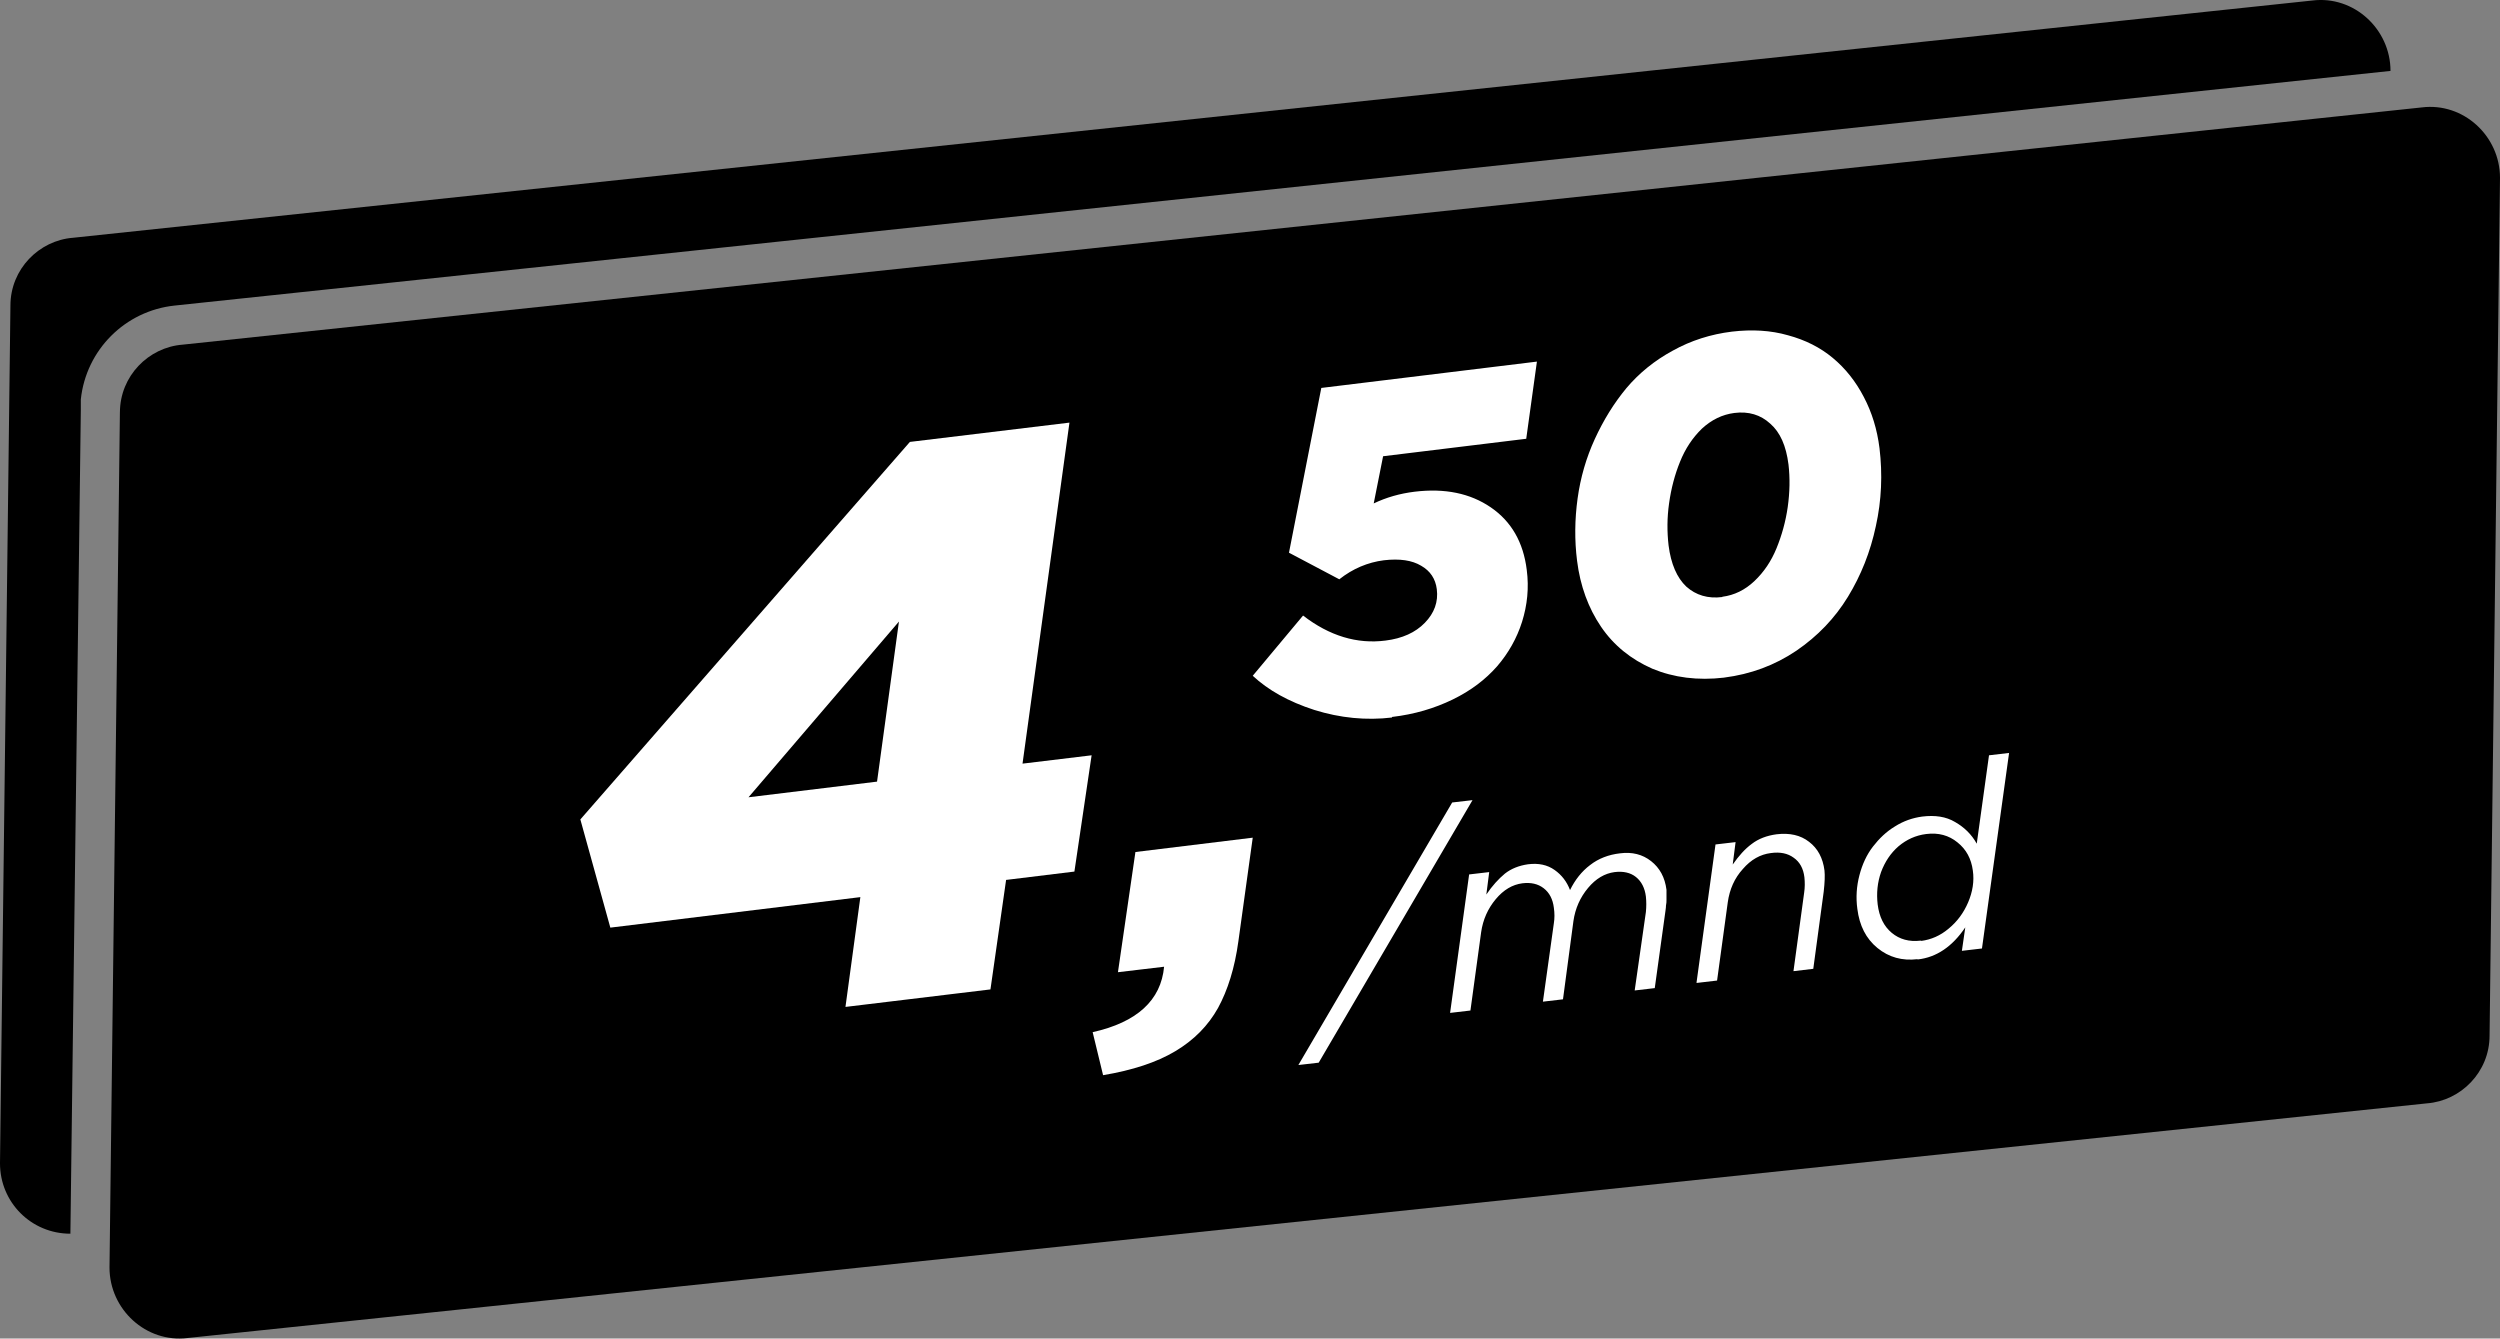 <?xml version="1.0" encoding="UTF-8"?><svg id="a" xmlns="http://www.w3.org/2000/svg" width="95.89" height="51.34" viewBox="0 0 95.89 51.34"><rect x="0" y="0" width="95.89" height="51.34" fill="#808080" stroke="none"/><defs><style>.d{fill:#fff;}</style></defs><g id="b"><path d="M4.6,15.82c0-1.4,1.1-2.5,2.4-2.6L92.89,4.12c1.6-.2,3,1.1,3,2.7l-.4,32.9c0,1.4-1.1,2.5-2.4,2.6L7.2,51.32c-1.6.2-3-1.1-3-2.7l.4-32.9v.1Z"/><path d="M88.69.02c1.6-.2,3,1.1,3,2.7h0L6.7,11.72c-1.9.2-3.4,1.7-3.6,3.6v.4l-.4,31.6c-1.5,0-2.7-1.2-2.7-2.7L.4,11.72c0-1.4,1.1-2.5,2.4-2.6L88.69.02Z"/></g><g id="c"><path class="d" d="M32.43,38.61l.57-4.2-9.59,1.17-1.15-4.15,12.64-14.48,6.12-.74-1.8,13.08,2.65-.32-.66,4.46-2.62.32-.6,4.2-5.55.67h-.01ZM28.71,30.58l4.93-.6.84-6.14-5.77,6.74h0ZM42.31,41.24l-.4-1.65c1.7-.38,2.62-1.22,2.74-2.51l-1.77.21.67-4.61,4.5-.55-.55,3.97c-.14,1.03-.41,1.88-.78,2.56-.38.68-.92,1.23-1.64,1.66s-1.64.73-2.77.92h0Z"/><path class="d" d="M49.8,40.85l5.9-10.07.78-.09-5.9,10.07-.78.09ZM55.62,38.85l.73-5.31.77-.09-.11.86c.23-.34.47-.6.71-.8.24-.19.54-.31.89-.36.4-.05.74.02,1.02.22.27.19.47.45.59.77.19-.39.45-.72.77-.96.32-.25.71-.4,1.15-.45.46-.06.86.04,1.19.3.33.26.53.62.59,1.1,0,.06,0,.12,0,.2s0,.14,0,.19c0,.05,0,.13-.02.22,0,.1-.02.16-.02.2l-.41,2.96-.77.09.43-3.01c.02-.2.02-.4,0-.59-.04-.33-.17-.58-.38-.75s-.49-.23-.82-.19c-.38.05-.72.25-1.02.61s-.49.78-.56,1.27l-.4,3-.77.09.42-3.01c.03-.19.03-.38,0-.59-.04-.33-.17-.58-.39-.75s-.49-.23-.82-.19c-.38.05-.72.25-1.02.61s-.49.78-.56,1.27l-.41,3-.77.09h0ZM65.07,37.7l.73-5.31.77-.09-.11.86c.23-.33.47-.6.73-.79.26-.2.58-.32.95-.37.5-.06.92.03,1.25.29.33.25.53.62.59,1.1.02.19.01.46-.03.81l-.4,2.96-.76.09.41-3.01c.03-.2.03-.4.01-.59-.04-.34-.18-.59-.41-.75-.23-.17-.52-.23-.88-.18-.4.05-.76.25-1.07.61-.32.35-.51.78-.58,1.28l-.41,3-.77.09h-.02ZM73.55,36.79c-.59.07-1.1-.07-1.54-.43s-.69-.86-.77-1.5c-.06-.44-.03-.87.08-1.29.11-.42.28-.79.52-1.1s.51-.57.84-.77c.33-.21.68-.33,1.05-.38.49-.06.91,0,1.26.21.35.2.63.47.83.83l.47-3.39.77-.09-1.04,7.5-.77.09.13-.9c-.49.73-1.1,1.15-1.82,1.23h-.01ZM73.69,36.09c.38-.05.73-.2,1.05-.47.33-.27.58-.61.75-1.01s.24-.81.18-1.22c-.06-.45-.25-.81-.59-1.08-.33-.27-.73-.38-1.2-.32-.4.05-.75.21-1.06.47-.3.26-.52.59-.67.99-.14.4-.18.81-.13,1.24.06.48.24.84.54,1.09s.67.35,1.1.3h.03Z"/><path class="d" d="M53.4,27.52c-1,.12-2,.02-2.99-.29-.99-.32-1.77-.76-2.36-1.31l1.93-2.31c1.01.78,2.07,1.1,3.16.96.65-.08,1.15-.31,1.51-.68.37-.38.52-.81.46-1.29-.05-.4-.25-.7-.6-.9-.35-.21-.82-.28-1.43-.21-.62.08-1.19.32-1.71.73l-1.93-1.02,1.24-6.32,8.27-1.01-.41,2.96-5.49.67-.36,1.81c.48-.23,1-.38,1.57-.45,1.16-.14,2.13.06,2.92.6.79.54,1.25,1.34,1.38,2.4.09.69.02,1.35-.18,1.99-.2.63-.52,1.2-.96,1.71-.44.5-1,.93-1.7,1.27s-1.47.57-2.33.67h0v.02ZM66.14,25.99c-1.02.12-1.94,0-2.76-.34-.82-.36-1.48-.89-1.97-1.61-.49-.72-.8-1.57-.92-2.53-.1-.79-.09-1.59.02-2.39s.33-1.56.66-2.28.73-1.37,1.21-1.95c.49-.58,1.08-1.06,1.78-1.44.7-.39,1.46-.63,2.27-.73.77-.09,1.49-.05,2.15.14.67.18,1.24.47,1.72.87s.88.9,1.19,1.5c.31.59.51,1.24.6,1.96.12,1,.08,2-.14,2.99-.21.99-.57,1.89-1.07,2.71s-1.16,1.51-1.98,2.07c-.83.56-1.75.9-2.77,1.03h0ZM66.06,22.89c.46-.06.87-.26,1.23-.6.37-.35.65-.77.85-1.26s.35-1.02.43-1.58c.08-.57.09-1.11.03-1.63-.09-.72-.32-1.24-.7-1.57-.37-.34-.83-.48-1.38-.41-.46.06-.87.26-1.24.6-.36.35-.64.77-.84,1.27-.2.49-.34,1.02-.42,1.59-.08.56-.08,1.1-.02,1.62.09.71.32,1.24.68,1.58.37.33.83.47,1.38.4h0Z"/></g></svg>